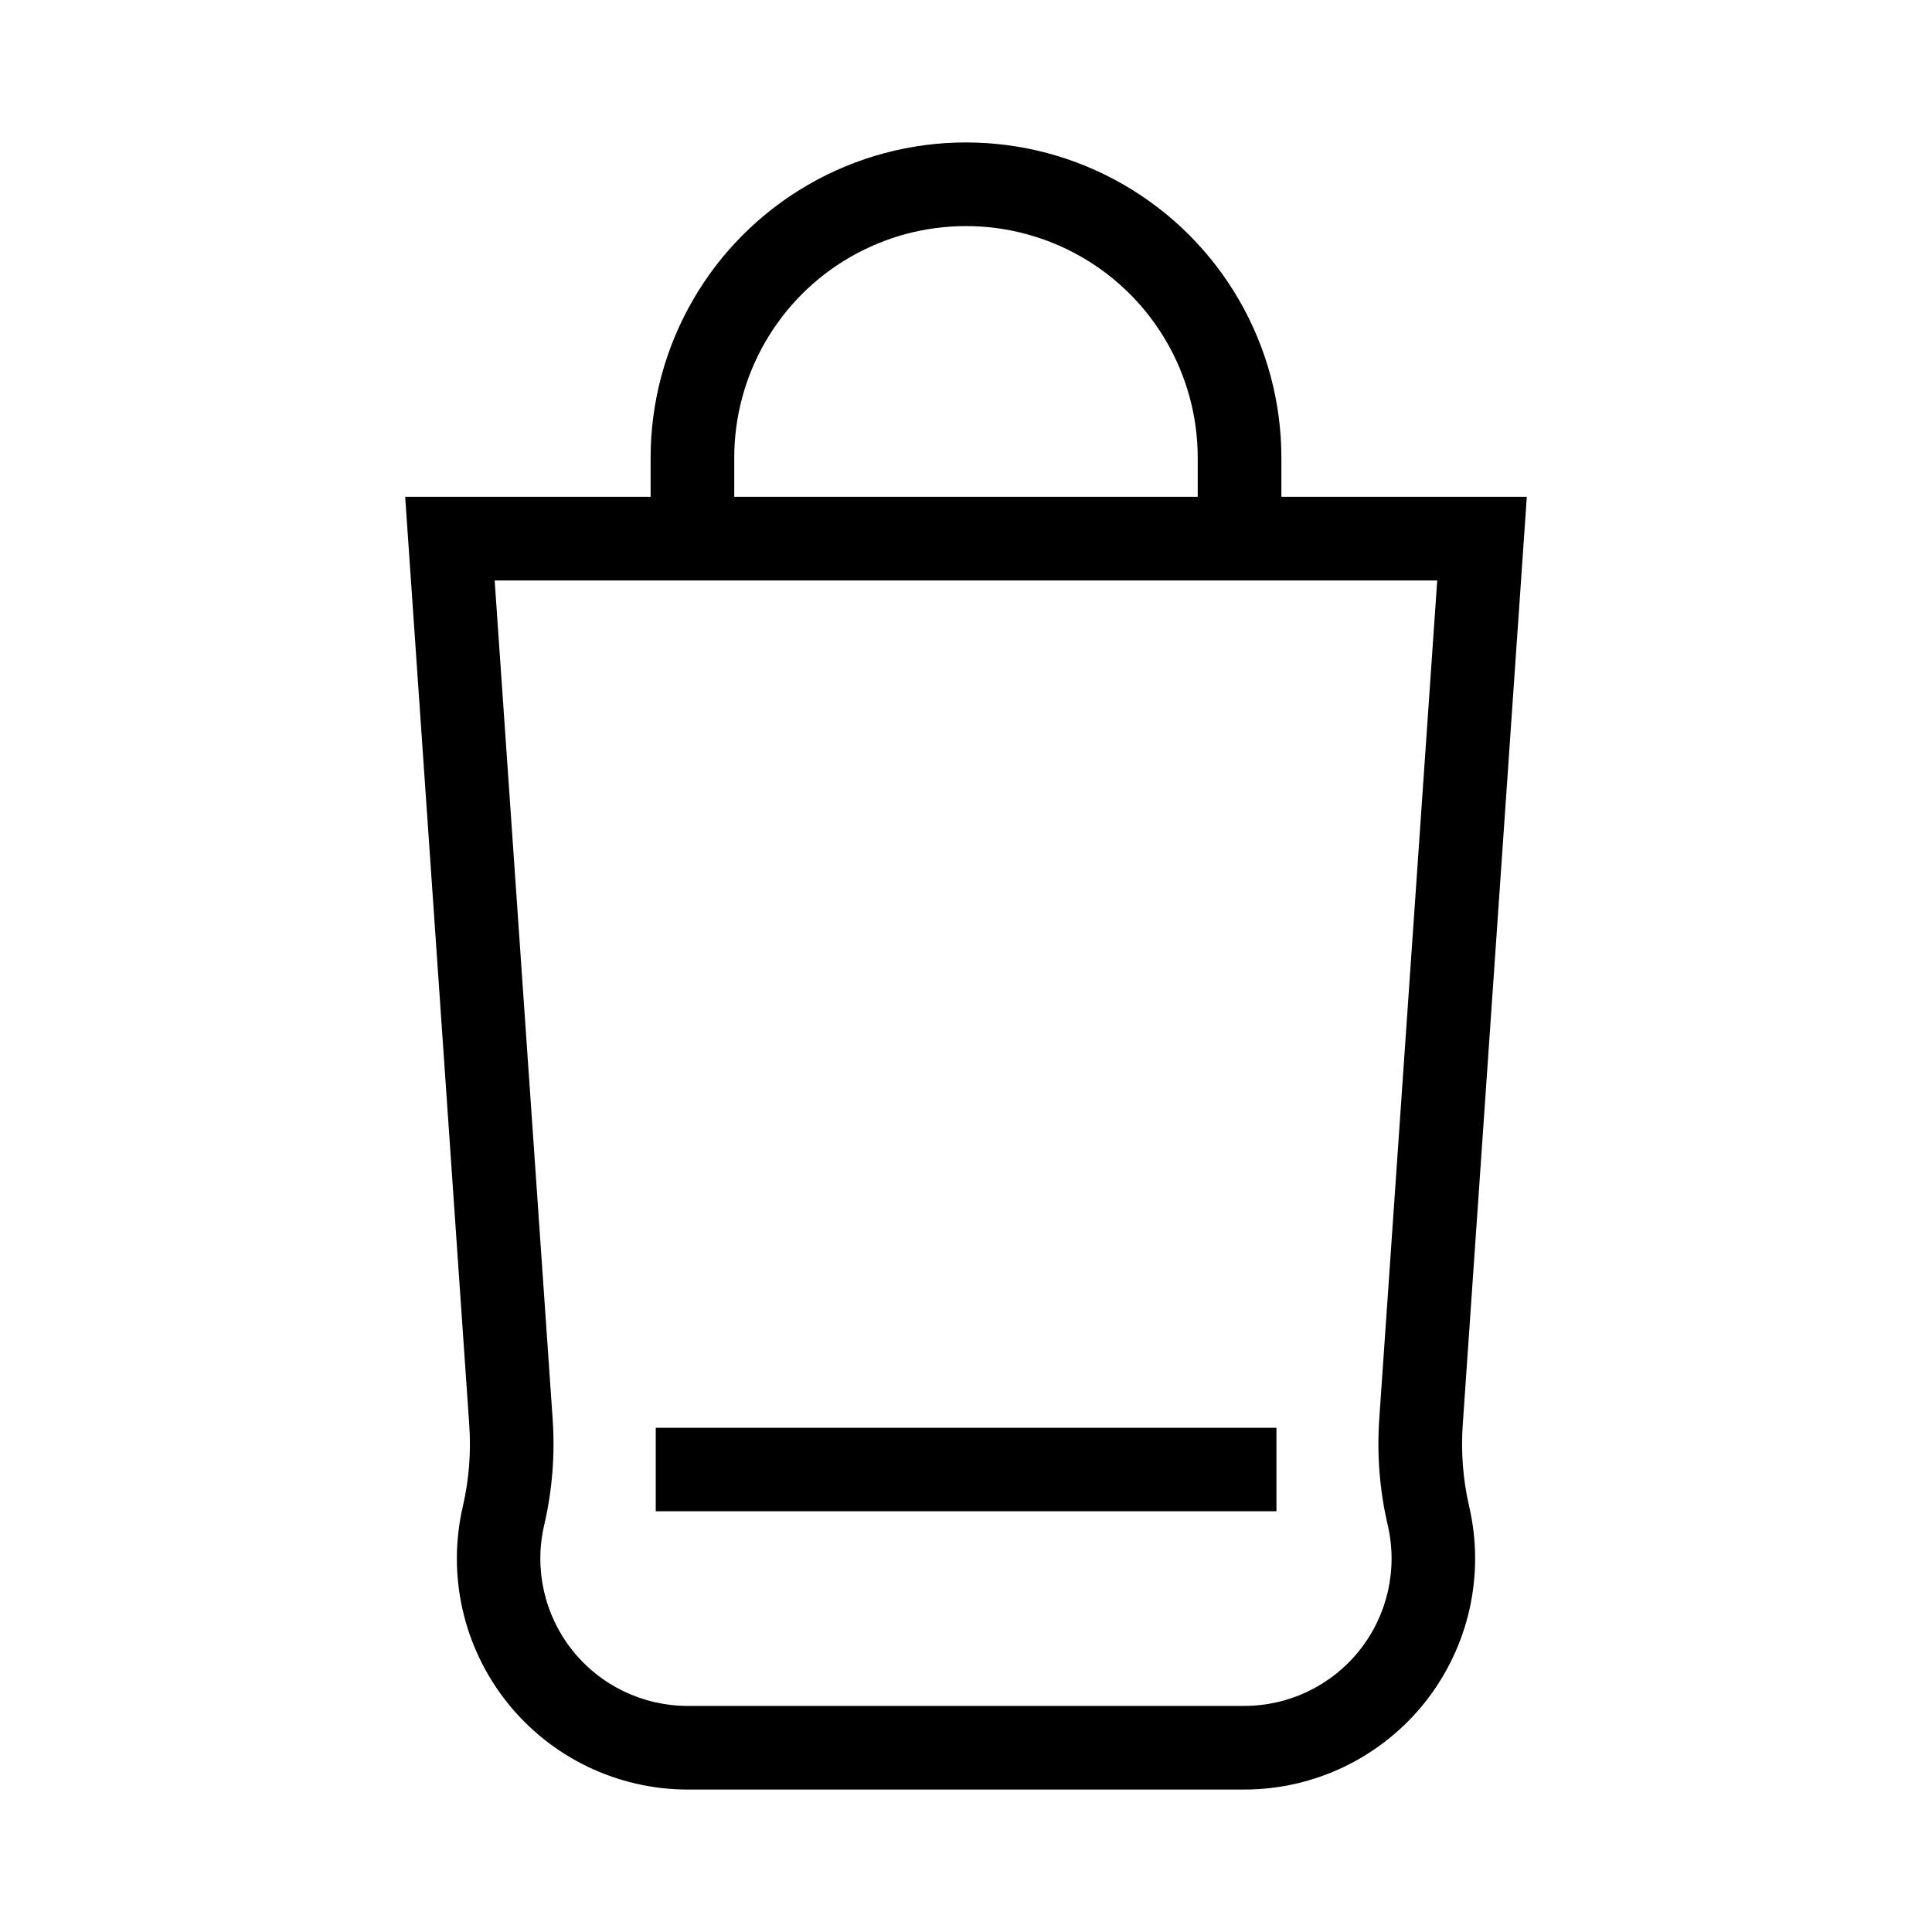 <?xml version="1.0" encoding="UTF-8"?>
<!-- The Best Svg Icon site in the world: iconSvg.co, Visit us! https://iconsvg.co -->
<svg fill="#000000" width="800px" height="800px" version="1.1" viewBox="144 144 512 512" xmlns="http://www.w3.org/2000/svg">
 <g>
  <path d="m548.62 275.66h-65.039v-10.328c0-29.863-15.934-57.457-41.793-72.387-25.859-14.93-57.723-14.93-83.582 0-25.859 14.93-41.789 42.523-41.789 72.387v10.328h-65.043l16.977 245.86v-0.004c0.52 7.301-0.059 14.637-1.711 21.766-4.191 18.168 0.129 37.254 11.73 51.848 11.605 14.594 29.227 23.105 47.871 23.121h147.52c18.645-0.016 36.266-8.527 47.867-23.121s15.922-33.68 11.73-51.848c-1.652-7.129-2.227-14.465-1.711-21.766zm-210.04-10.328c0-21.941 11.703-42.219 30.707-53.188 19-10.973 42.41-10.973 61.414 0 19 10.969 30.707 31.246 30.707 53.188v10.328h-122.83zm170.94 254.68c-0.66 9.48 0.105 19.008 2.266 28.262 2.672 11.59-0.086 23.766-7.492 33.074s-18.648 14.734-30.543 14.738h-147.52c-11.895-0.004-23.141-5.43-30.547-14.738-7.402-9.309-10.164-21.484-7.492-33.074 2.164-9.254 2.926-18.781 2.266-28.262l-15.367-222.18 249.79-0.004z"/>
  <path d="m317.78 522.38h164.49v22.117h-164.49z"/>
 </g>
</svg>